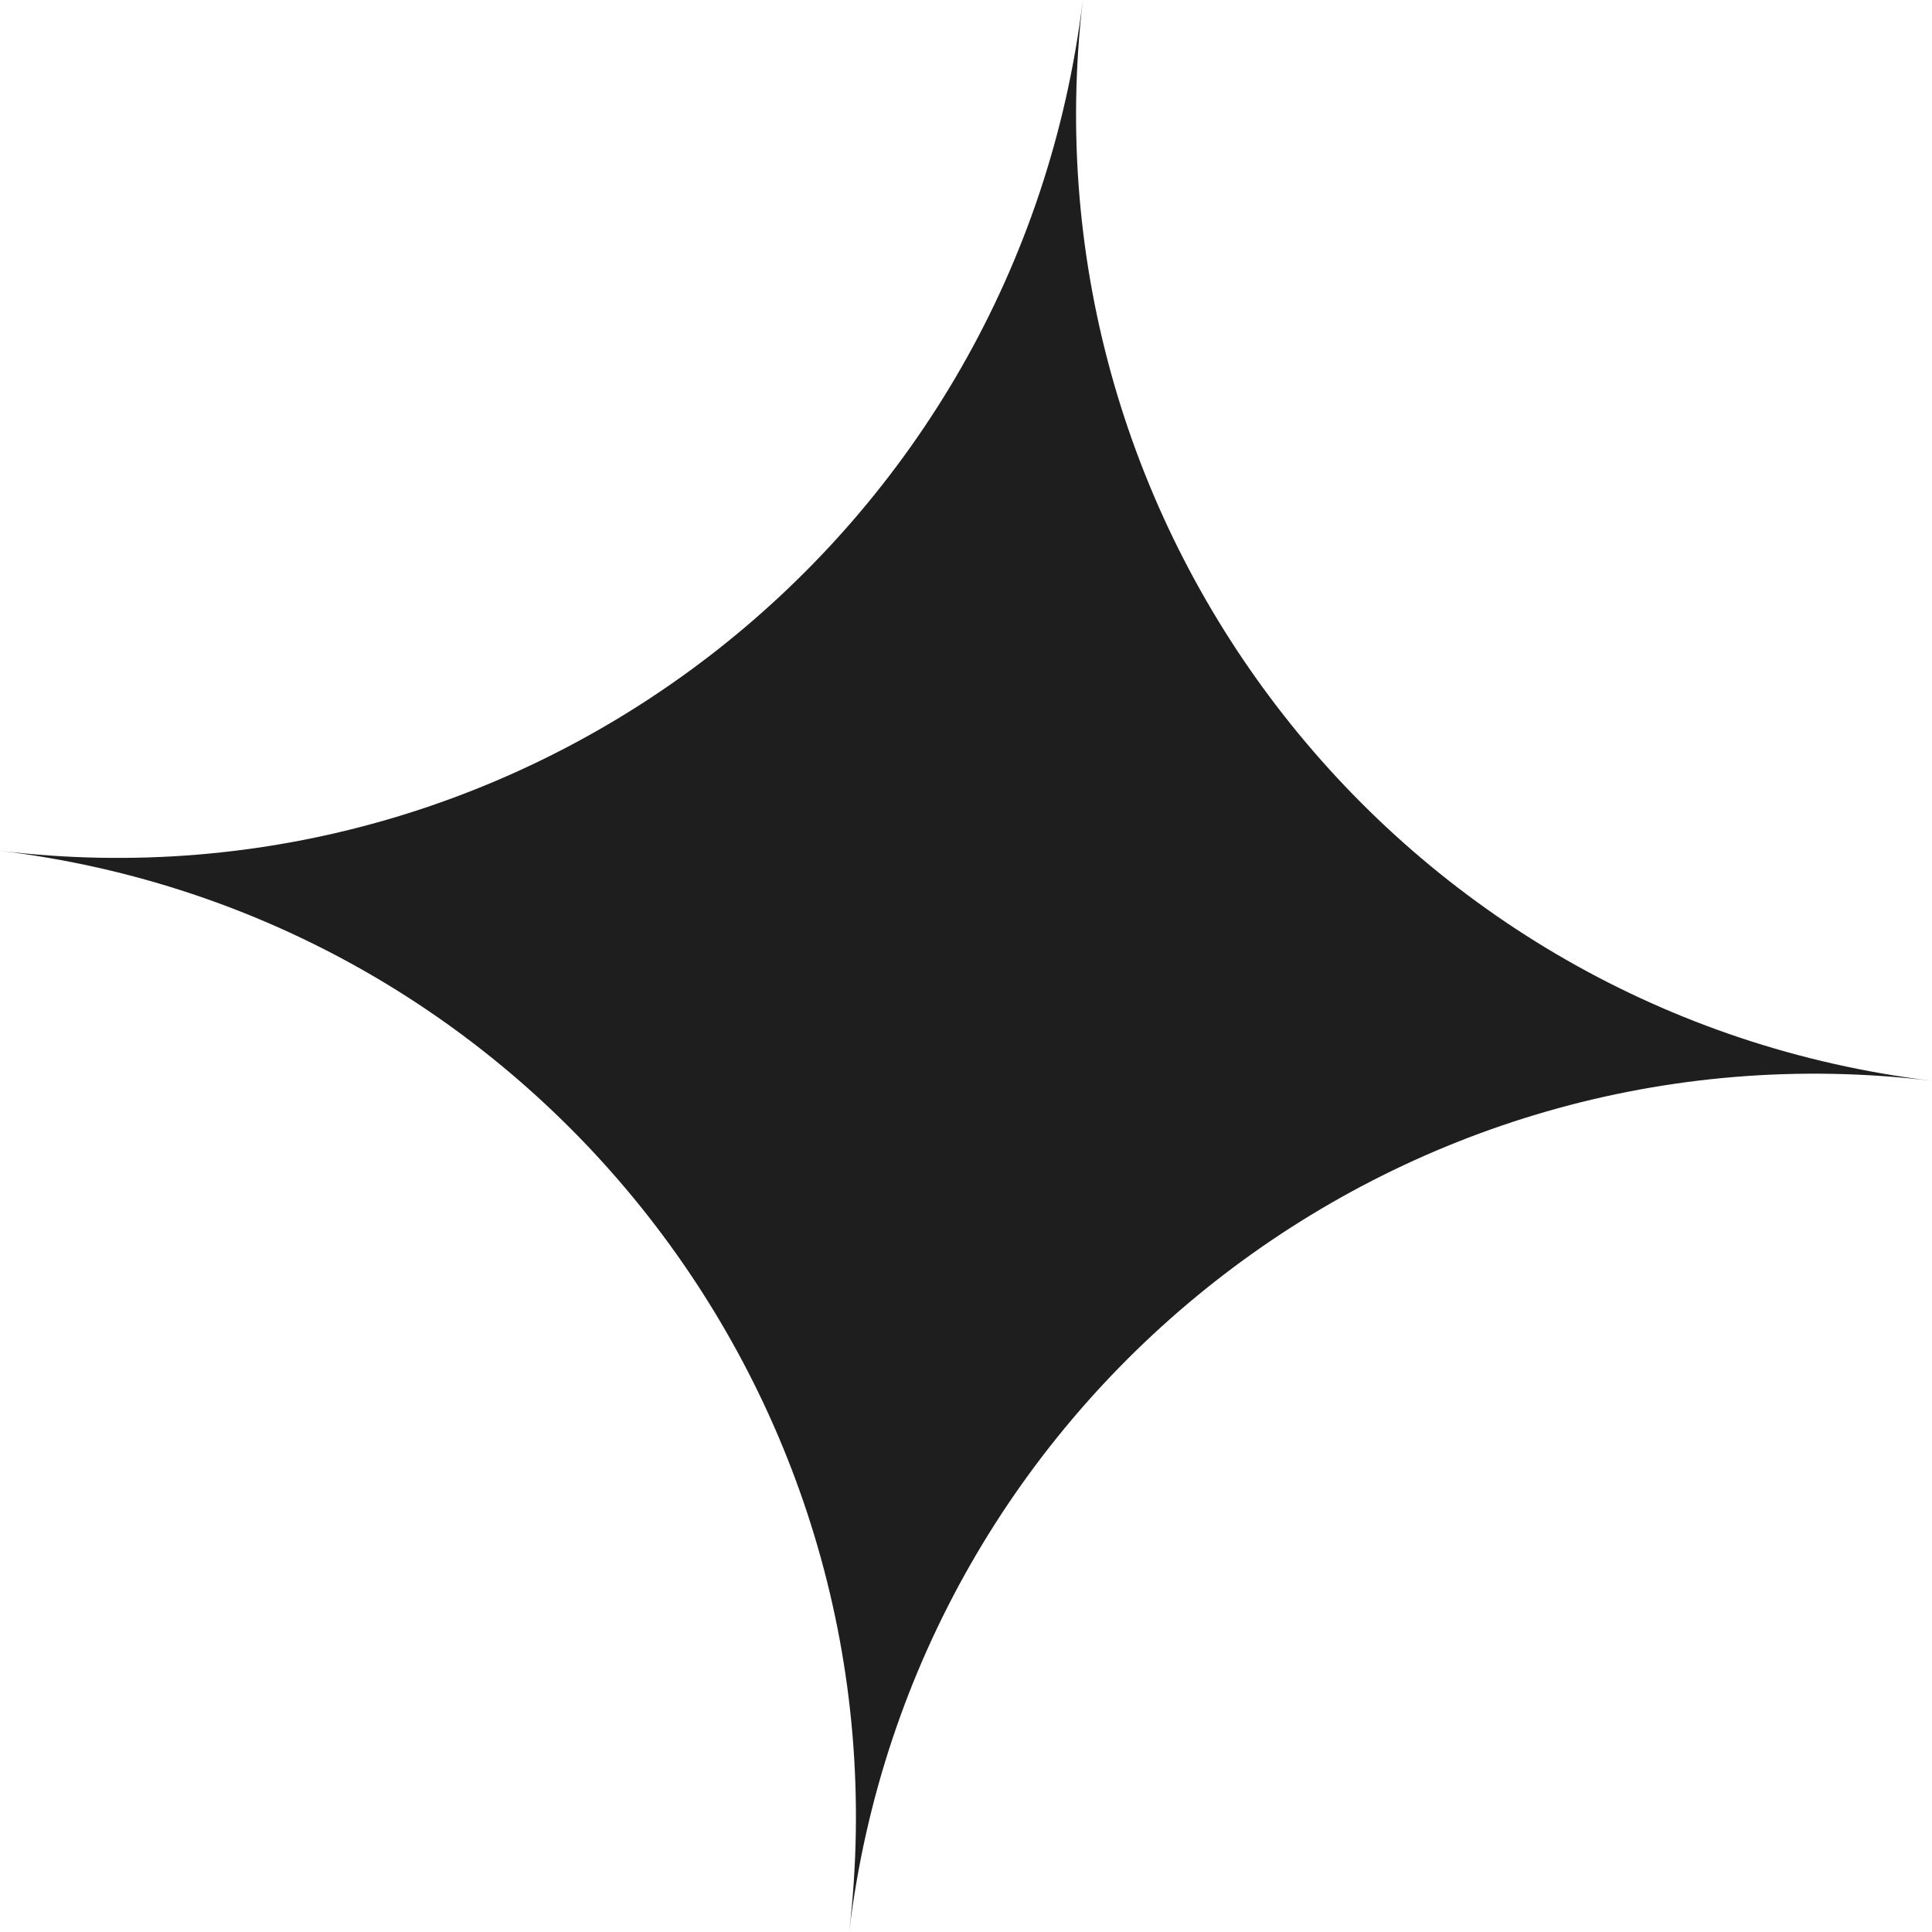 <?xml version="1.0" encoding="UTF-8"?> <svg xmlns="http://www.w3.org/2000/svg" width="171" height="171" viewBox="0 0 171 171" fill="none"> <path fill-rule="evenodd" clip-rule="evenodd" d="M75.163 170.963C80.694 123.79 47.105 80.999 -0 75.303C47.21 81.012 90.118 47.297 95.838 0C90.306 47.173 123.896 89.964 171.001 95.661C123.79 89.951 80.883 123.666 75.163 170.963Z" fill="#1E1E1E"></path> </svg> 